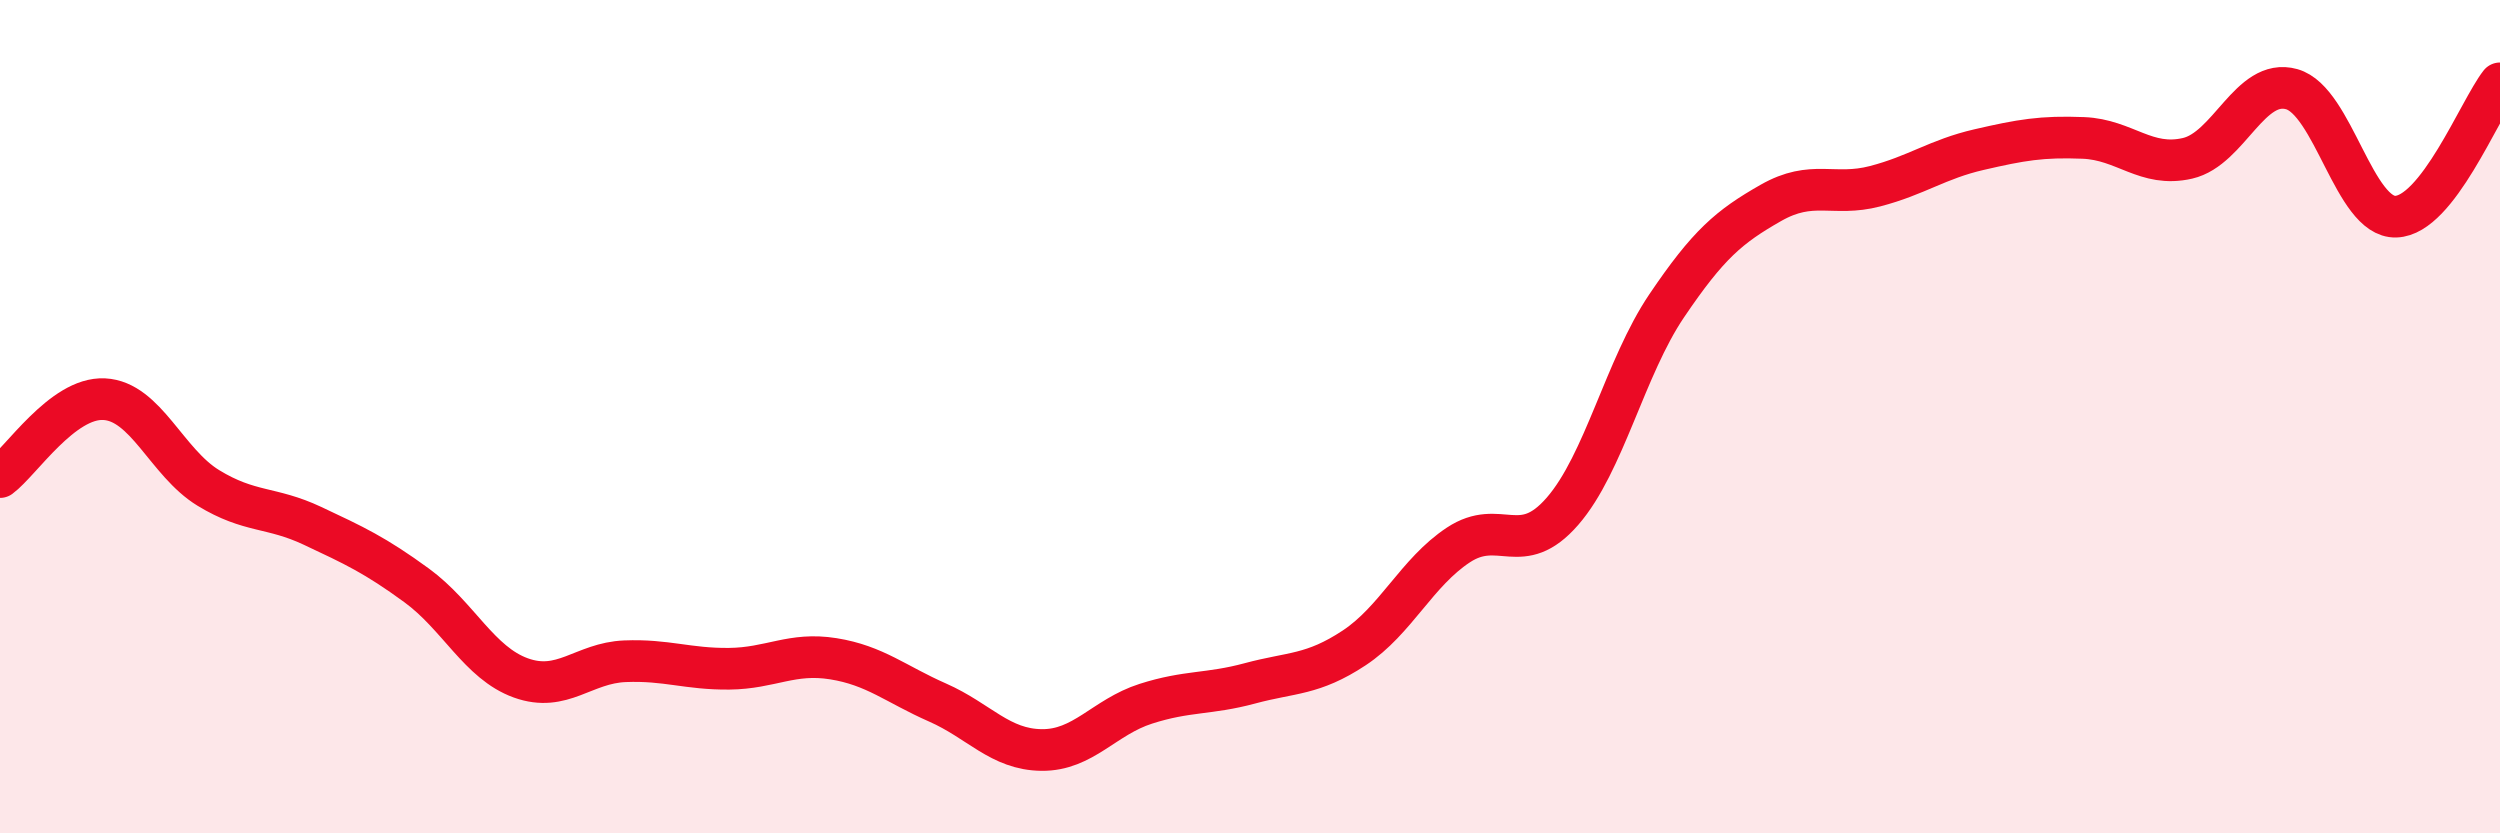 
    <svg width="60" height="20" viewBox="0 0 60 20" xmlns="http://www.w3.org/2000/svg">
      <path
        d="M 0,11.45 C 0.5,11.08 1.5,9.53 2.5,9.58 C 3.5,9.63 4,11.1 5,11.71 C 6,12.32 6.5,12.15 7.5,12.62 C 8.5,13.09 9,13.32 10,14.05 C 11,14.78 11.5,15.91 12.5,16.27 C 13.5,16.63 14,15.91 15,15.87 C 16,15.83 16.5,16.06 17.5,16.05 C 18.5,16.04 19,15.65 20,15.81 C 21,15.97 21.5,16.42 22.5,16.86 C 23.5,17.3 24,17.99 25,18 C 26,18.01 26.5,17.21 27.5,16.89 C 28.5,16.57 29,16.67 30,16.4 C 31,16.13 31.5,16.21 32.5,15.55 C 33.5,14.89 34,13.74 35,13.08 C 36,12.42 36.5,13.42 37.5,12.27 C 38.5,11.12 39,8.82 40,7.34 C 41,5.86 41.5,5.44 42.5,4.87 C 43.5,4.3 44,4.73 45,4.47 C 46,4.21 46.5,3.82 47.5,3.59 C 48.5,3.36 49,3.27 50,3.31 C 51,3.35 51.5,4.03 52.5,3.8 C 53.5,3.57 54,1.86 55,2.14 C 56,2.42 56.5,5.23 57.5,5.2 C 58.5,5.17 59.5,2.64 60,2L60 20L0 20Z"
        fill="#EB0A25"
        opacity="0.1"
        stroke-linecap="round"
        stroke-linejoin="round"
      />
      <path
        d="M 0,11.45 C 0.5,11.08 1.5,9.53 2.5,9.58 C 3.5,9.63 4,11.1 5,11.71 C 6,12.32 6.5,12.15 7.5,12.62 C 8.5,13.09 9,13.32 10,14.05 C 11,14.78 11.5,15.91 12.5,16.27 C 13.5,16.63 14,15.91 15,15.87 C 16,15.83 16.5,16.06 17.5,16.05 C 18.5,16.04 19,15.65 20,15.81 C 21,15.97 21.5,16.42 22.5,16.86 C 23.5,17.3 24,17.99 25,18 C 26,18.01 26.5,17.21 27.5,16.89 C 28.5,16.57 29,16.67 30,16.4 C 31,16.13 31.5,16.21 32.5,15.55 C 33.5,14.89 34,13.74 35,13.08 C 36,12.42 36.5,13.42 37.5,12.27 C 38.5,11.12 39,8.82 40,7.34 C 41,5.86 41.5,5.44 42.5,4.87 C 43.5,4.3 44,4.73 45,4.47 C 46,4.21 46.5,3.82 47.5,3.59 C 48.5,3.36 49,3.27 50,3.31 C 51,3.35 51.5,4.03 52.5,3.8 C 53.5,3.57 54,1.86 55,2.14 C 56,2.42 56.5,5.23 57.5,5.2 C 58.5,5.17 59.5,2.64 60,2"
        stroke="#EB0A25"
        stroke-width="1"
        fill="none"
        stroke-linecap="round"
        stroke-linejoin="round"
      />
    </svg>
  